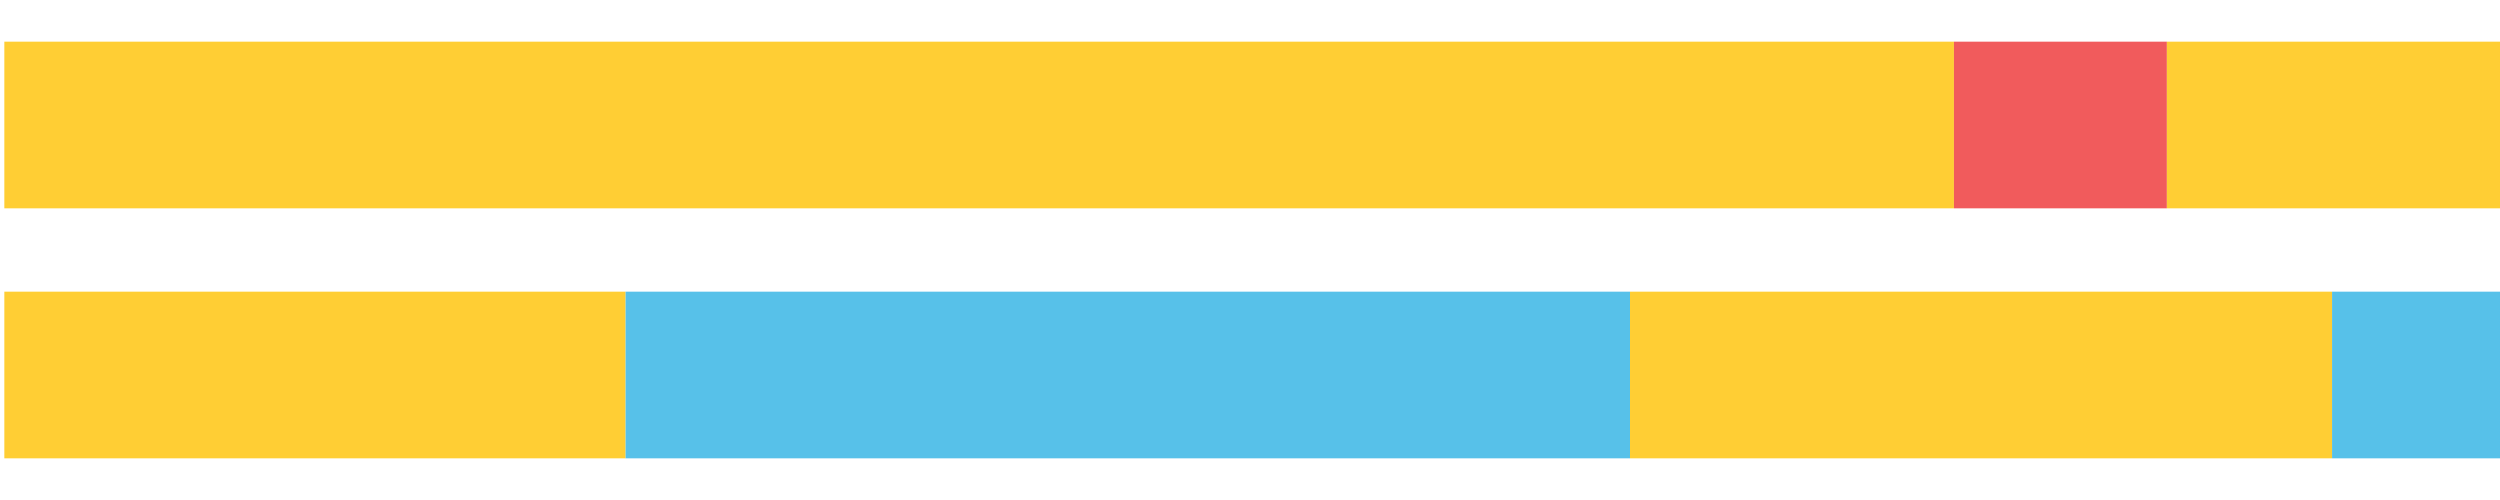 <?xml version="1.0" encoding="UTF-8"?>
<svg xmlns="http://www.w3.org/2000/svg" xmlns:xlink="http://www.w3.org/1999/xlink" width="1080pt" height="216pt" viewBox="0 0 1080 216" version="1.1">
<g><path style="stroke:none;fill-rule:nonzero;fill:#FFCE34;fill-opacity:1;" d="M 1.873 18 L 1.873 90 L 844.106 90 L 844.106 18 Z M 1.873 18"/><path style="stroke:none;fill-rule:nonzero;fill:#F15B5C;fill-opacity:1;" d="M 844.106 18 L 844.106 90 L 936.093 90 L 936.093 18 Z M 844.106 18"/><path style="stroke:none;fill-rule:nonzero;fill:#FFCE34;fill-opacity:1;" d="M 936.093 18 L 936.093 90 L 1080.0 90 L 1080.0 18 Z M 936.093 18"/><path style="stroke:none;fill-rule:nonzero;fill:#FFCE34;fill-opacity:1;" d="M 1.873 126 L 1.873 198 L 270.267 198 L 270.267 126 Z M 1.873 126"/><path style="stroke:none;fill-rule:nonzero;fill:#57C1E9;fill-opacity:1;" d="M 270.267 126 L 270.267 198 L 704.16 198 L 704.16 126 Z M 270.267 126"/><path style="stroke:none;fill-rule:nonzero;fill:#FFCE34;fill-opacity:1;" d="M 704.16 126 L 704.16 198 L 1007.455 198 L 1007.455 126 Z M 704.16 126"/><path style="stroke:none;fill-rule:nonzero;fill:#57C1E9;fill-opacity:1;" d="M 1007.455 126 L 1007.455 198 L 1080.0 198 L 1080.0 126 Z M 1007.455 126"/></g>
</svg>